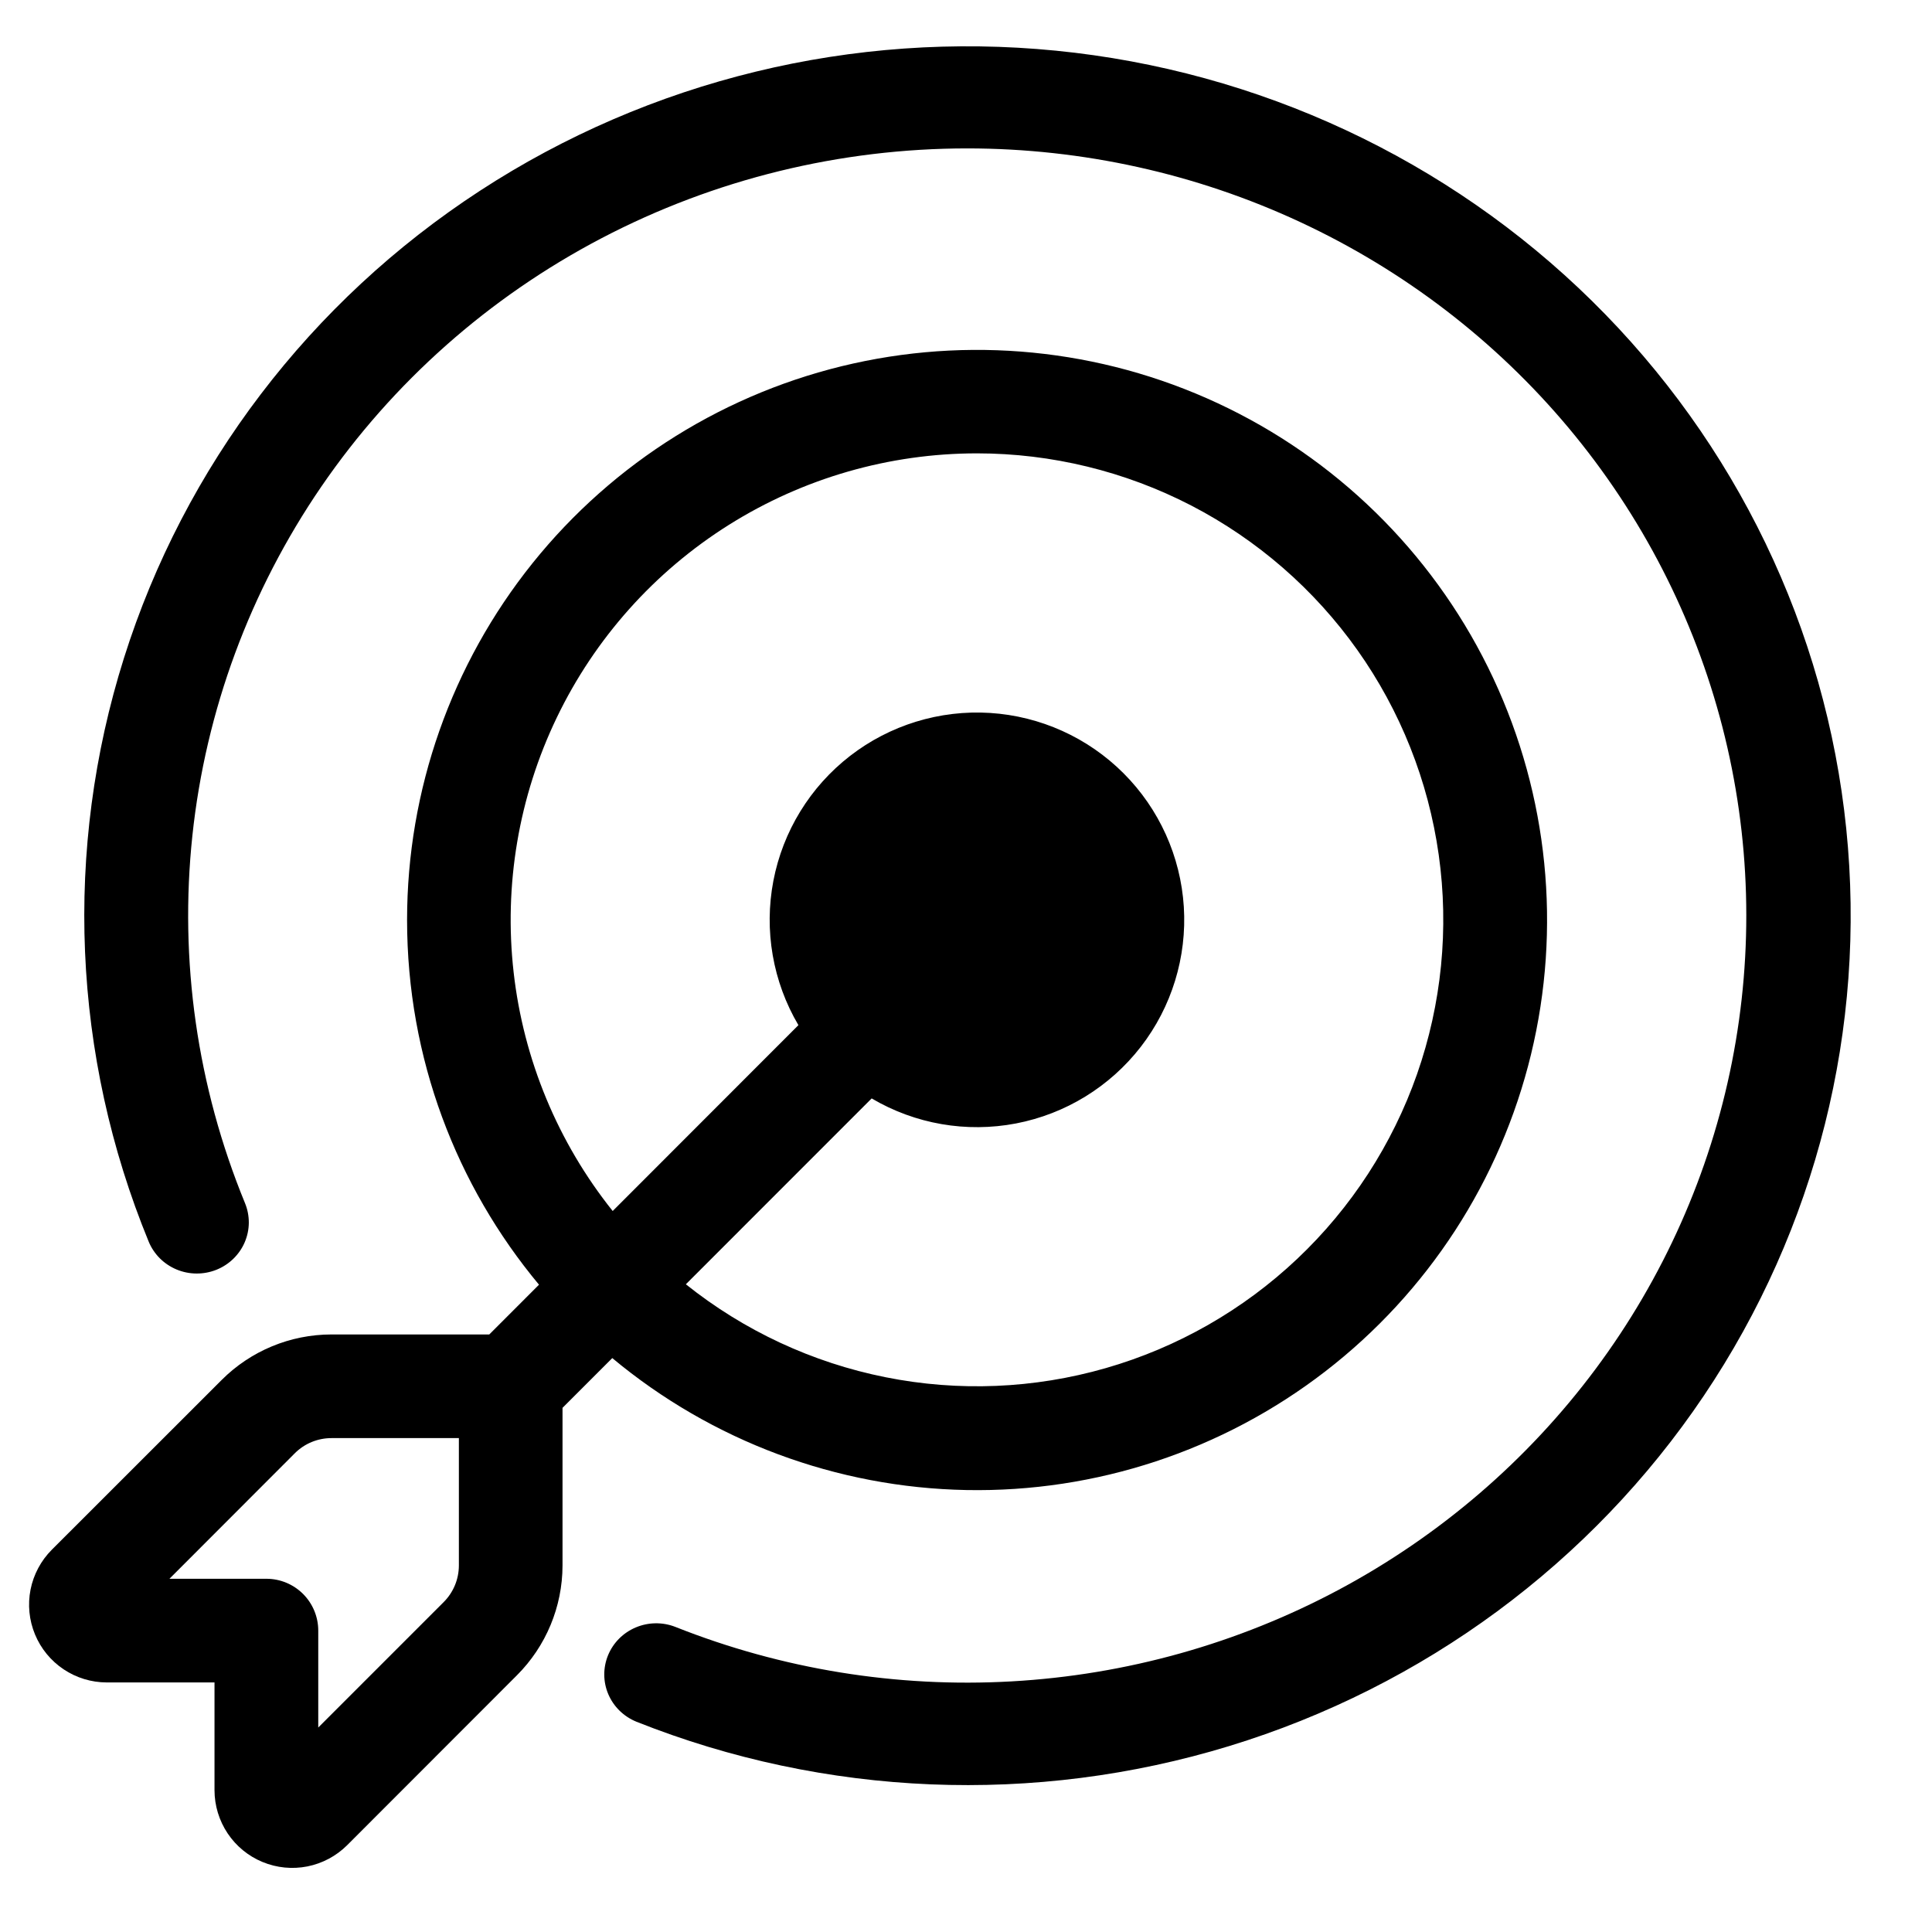 <svg xmlns="http://www.w3.org/2000/svg" width="70" height="70" viewBox="0 0 70 70" fill="none"><path d="M35.06 5.377C30.436 5.376 25.883 6.492 21.799 8.629C17.716 10.765 14.229 13.856 11.643 17.63C9.058 21.403 7.453 25.744 6.971 30.271C6.489 34.798 7.143 39.372 8.877 43.592C8.97 43.818 9.016 44.059 9.015 44.303C9.013 44.546 8.962 44.787 8.866 45.011C8.77 45.235 8.629 45.438 8.453 45.609C8.277 45.78 8.069 45.915 7.839 46.007C7.61 46.098 7.365 46.144 7.118 46.142C6.87 46.141 6.626 46.091 6.398 45.996C6.17 45.901 5.964 45.763 5.79 45.59C5.617 45.416 5.48 45.211 5.387 44.986C2.62 38.25 2.304 30.781 4.491 23.843C6.678 16.904 11.234 10.923 17.388 6.913C23.541 2.902 30.914 1.109 38.257 1.836C45.6 2.563 52.462 5.767 57.681 10.904C62.899 16.041 66.154 22.796 66.893 30.024C67.632 37.252 65.81 44.51 61.735 50.567C57.661 56.625 51.585 61.11 44.537 63.263C37.488 65.416 29.9 65.104 23.058 62.381C22.599 62.194 22.233 61.837 22.04 61.385C21.848 60.934 21.845 60.427 22.031 59.973C22.217 59.52 22.578 59.157 23.035 58.965C23.492 58.772 24.008 58.765 24.47 58.946C28.331 60.479 32.488 61.154 36.644 60.92C40.801 60.687 44.853 59.552 48.512 57.596C52.17 55.64 55.344 52.912 57.806 49.608C60.268 46.303 61.957 42.503 62.752 38.48C63.547 34.458 63.429 30.312 62.406 26.34C61.382 22.367 59.479 18.667 56.833 15.503C54.187 12.34 50.862 9.791 47.098 8.041C43.334 6.29 39.223 5.38 35.06 5.377Z" fill="black"></path><path d="M14.749 33.327C14.749 38.356 16.544 42.964 19.529 46.547L17.727 48.35H12.008C10.515 48.351 9.083 48.945 8.028 50.002L1.877 56.15C1.484 56.544 1.216 57.046 1.107 57.592C0.999 58.138 1.055 58.704 1.268 59.218C1.481 59.733 1.841 60.172 2.304 60.482C2.767 60.792 3.311 60.957 3.867 60.958H7.772V64.863C7.773 65.42 7.938 65.964 8.248 66.427C8.557 66.89 8.997 67.251 9.511 67.463C10.025 67.676 10.591 67.732 11.137 67.624C11.683 67.515 12.185 67.247 12.579 66.854L18.726 60.702C19.782 59.648 20.378 58.218 20.381 56.725V51.009L22.184 49.206C25.793 52.213 30.319 53.899 35.015 53.987C39.712 54.075 44.298 52.559 48.017 49.689C51.736 46.819 54.365 42.767 55.472 38.201C56.579 33.635 56.096 28.828 54.104 24.574C52.112 20.319 48.729 16.871 44.514 14.798C40.299 12.725 35.503 12.15 30.918 13.17C26.333 14.19 22.233 16.743 19.293 20.407C16.353 24.072 14.751 28.629 14.749 33.327ZM35.401 16.426C38.1 16.427 40.76 17.075 43.157 18.314C45.554 19.555 47.62 21.351 49.181 23.553C50.742 25.755 51.752 28.3 52.128 30.973C52.504 33.646 52.234 36.37 51.342 38.918C50.449 41.465 48.959 43.762 46.996 45.615C45.034 47.468 42.656 48.825 40.062 49.57C37.468 50.316 34.733 50.429 32.087 49.9C29.44 49.372 26.959 48.217 24.85 46.532L31.582 39.798C33.157 40.727 35.016 41.049 36.811 40.705C38.606 40.36 40.214 39.373 41.334 37.927C42.453 36.482 43.007 34.678 42.892 32.853C42.776 31.029 42 29.309 40.707 28.016C39.414 26.723 37.695 25.947 35.871 25.831C34.047 25.716 32.243 26.27 30.798 27.389C29.353 28.509 28.366 30.117 28.021 31.913C27.677 33.708 27.999 35.568 28.928 37.143L22.199 43.877C20.212 41.39 18.968 38.393 18.61 35.23C18.252 32.068 18.793 28.869 20.173 26C21.552 23.132 23.713 20.712 26.407 19.018C29.102 17.324 32.219 16.426 35.401 16.426ZM10.682 52.654C10.857 52.479 11.064 52.341 11.292 52.247C11.521 52.153 11.765 52.105 12.012 52.105H16.626V56.721C16.625 57.219 16.427 57.696 16.075 58.047L11.531 62.591V59.08C11.531 58.582 11.333 58.104 10.981 57.752C10.629 57.4 10.152 57.202 9.654 57.202H6.139L10.682 52.654Z" fill="black"></path></svg>